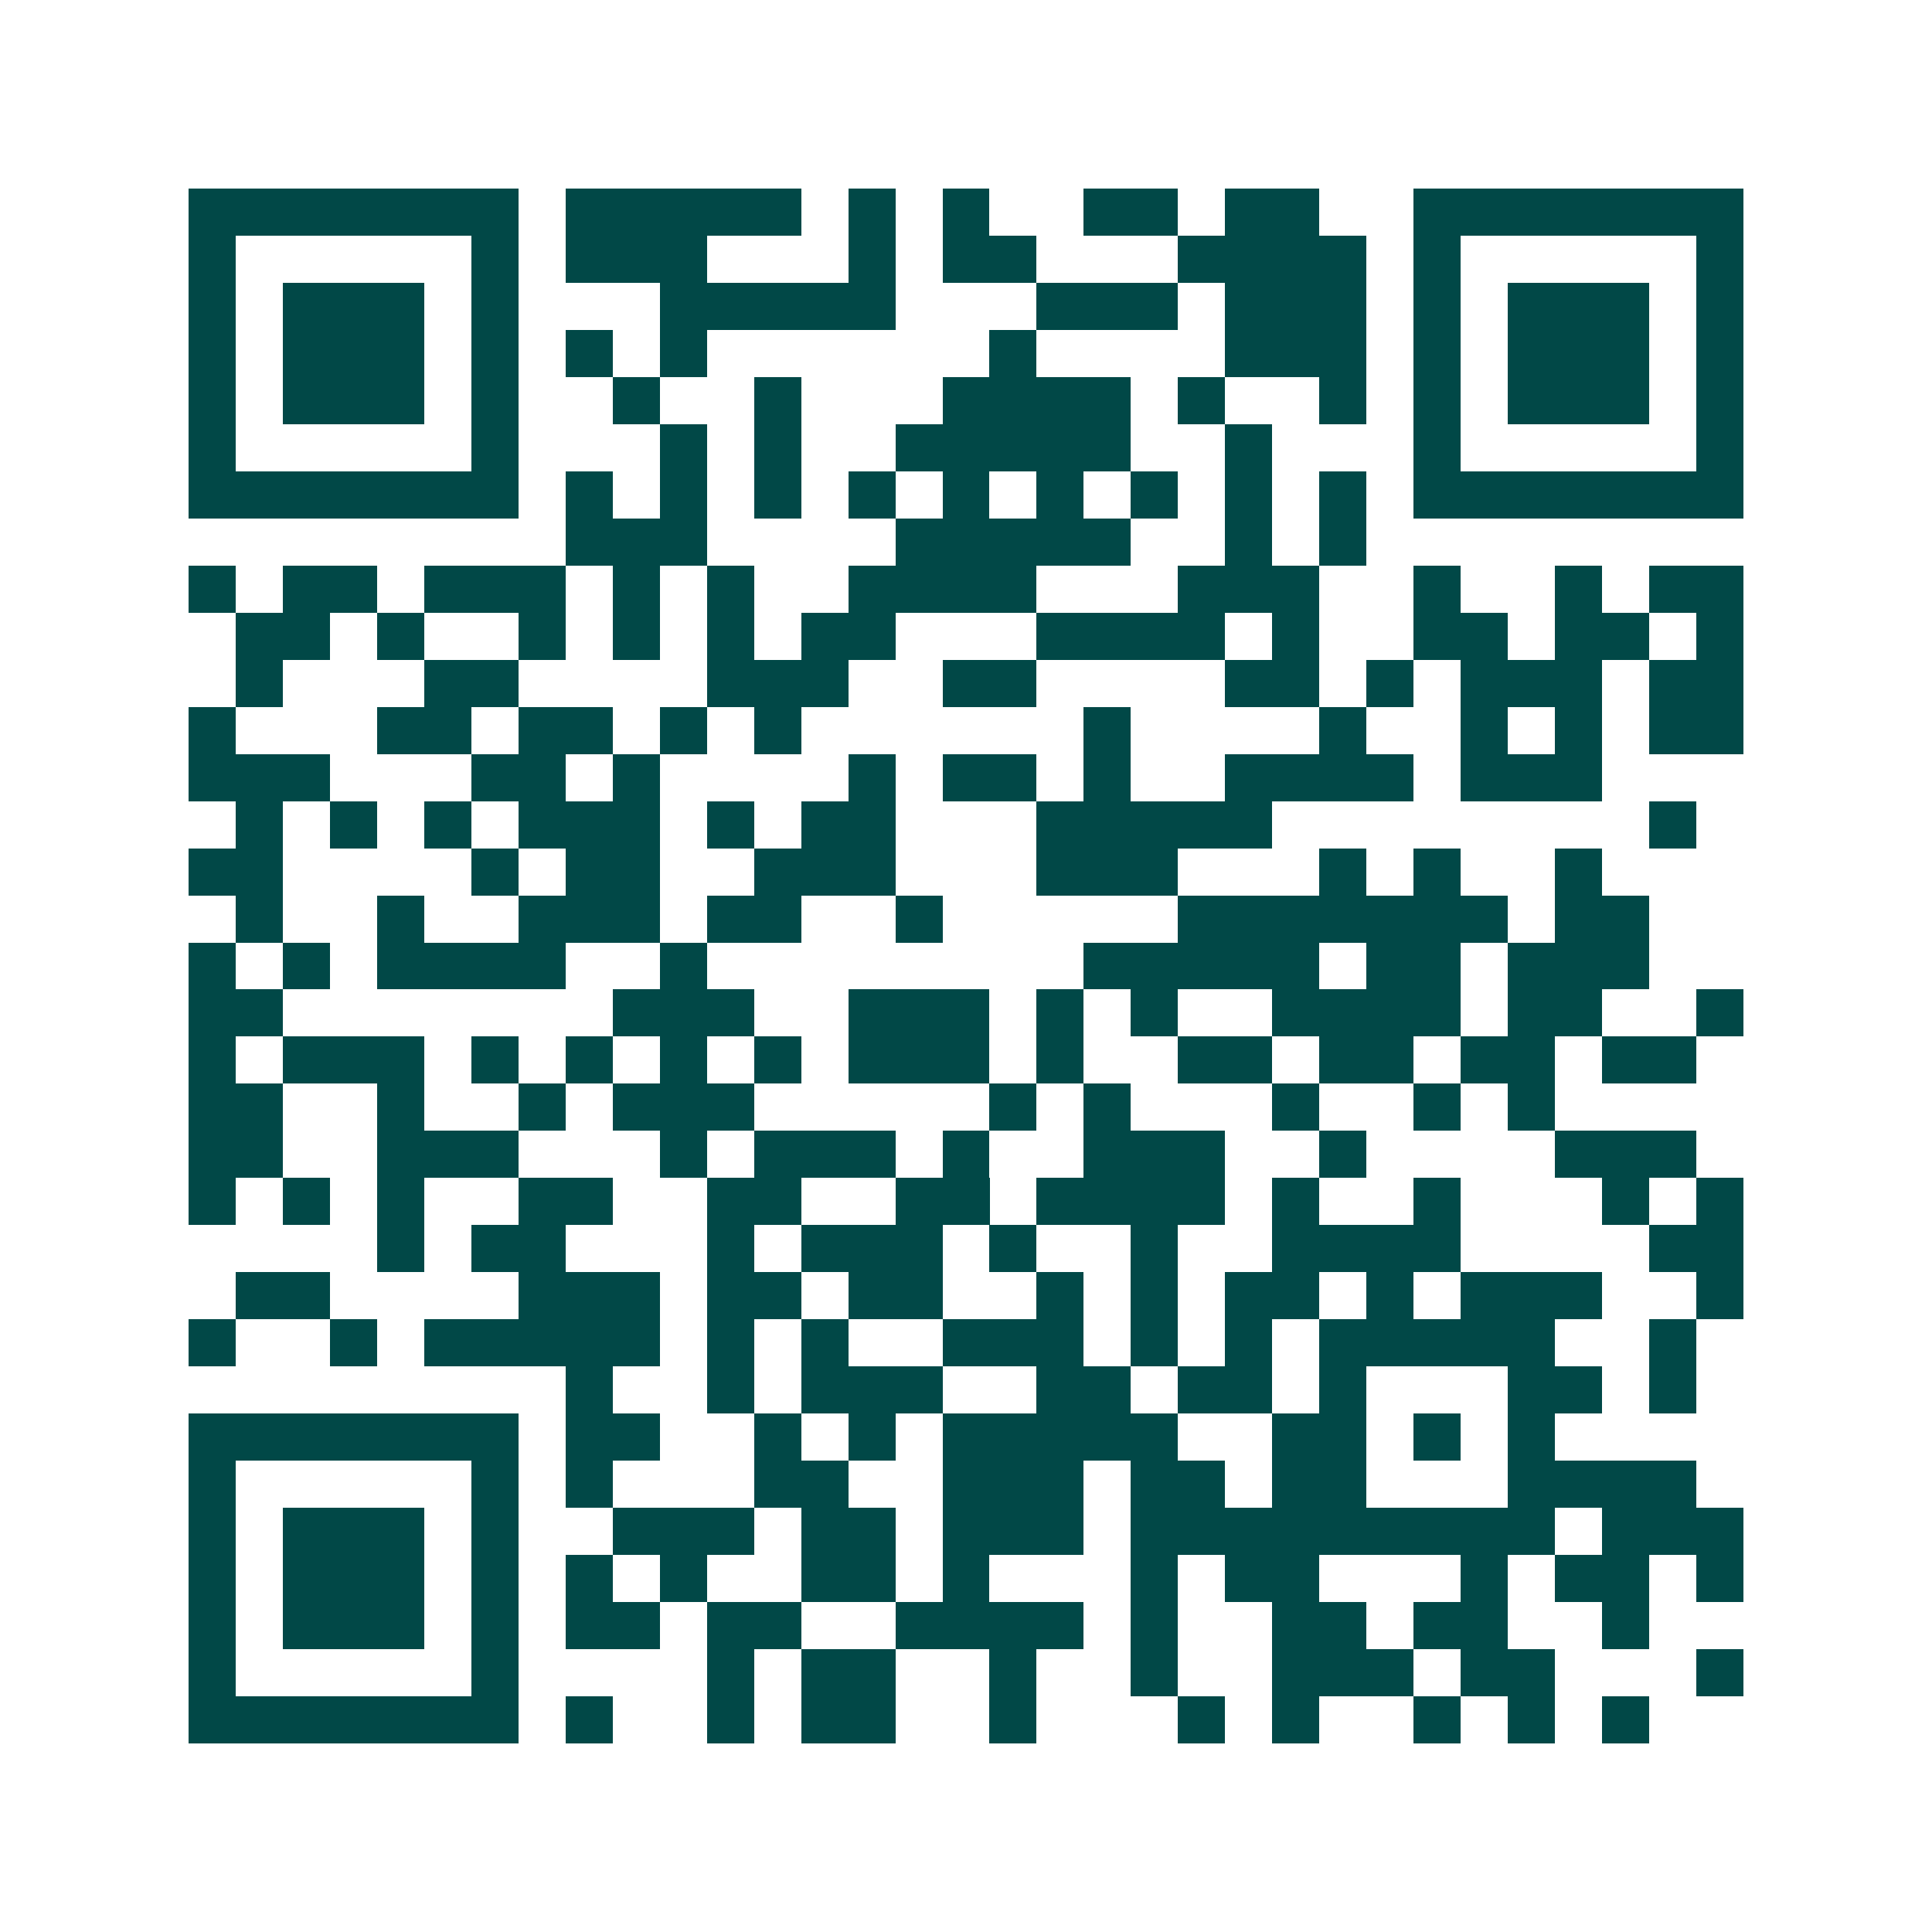 <svg xmlns="http://www.w3.org/2000/svg" width="200" height="200" viewBox="0 0 41 41" shape-rendering="crispEdges"><path fill="#ffffff" d="M0 0h41v41H0z"/><path stroke="#014847" d="M4 4.5h7m1 0h5m1 0h1m1 0h1m2 0h2m1 0h2m2 0h7M4 5.5h1m5 0h1m1 0h3m3 0h1m1 0h2m3 0h4m1 0h1m5 0h1M4 6.5h1m1 0h3m1 0h1m3 0h5m3 0h3m1 0h3m1 0h1m1 0h3m1 0h1M4 7.5h1m1 0h3m1 0h1m1 0h1m1 0h1m6 0h1m4 0h3m1 0h1m1 0h3m1 0h1M4 8.5h1m1 0h3m1 0h1m2 0h1m2 0h1m3 0h4m1 0h1m2 0h1m1 0h1m1 0h3m1 0h1M4 9.5h1m5 0h1m3 0h1m1 0h1m2 0h5m2 0h1m3 0h1m5 0h1M4 10.5h7m1 0h1m1 0h1m1 0h1m1 0h1m1 0h1m1 0h1m1 0h1m1 0h1m1 0h1m1 0h7M12 11.5h3m4 0h5m2 0h1m1 0h1M4 12.5h1m1 0h2m1 0h3m1 0h1m1 0h1m2 0h4m3 0h3m2 0h1m2 0h1m1 0h2M5 13.5h2m1 0h1m2 0h1m1 0h1m1 0h1m1 0h2m3 0h4m1 0h1m2 0h2m1 0h2m1 0h1M5 14.5h1m3 0h2m4 0h3m2 0h2m4 0h2m1 0h1m1 0h3m1 0h2M4 15.5h1m3 0h2m1 0h2m1 0h1m1 0h1m6 0h1m4 0h1m2 0h1m1 0h1m1 0h2M4 16.5h3m3 0h2m1 0h1m4 0h1m1 0h2m1 0h1m2 0h4m1 0h3M5 17.5h1m1 0h1m1 0h1m1 0h3m1 0h1m1 0h2m3 0h5m8 0h1M4 18.5h2m4 0h1m1 0h2m2 0h3m3 0h3m3 0h1m1 0h1m2 0h1M5 19.5h1m2 0h1m2 0h3m1 0h2m2 0h1m5 0h7m1 0h2M4 20.5h1m1 0h1m1 0h4m2 0h1m8 0h5m1 0h2m1 0h3M4 21.5h2m7 0h3m2 0h3m1 0h1m1 0h1m2 0h4m1 0h2m2 0h1M4 22.5h1m1 0h3m1 0h1m1 0h1m1 0h1m1 0h1m1 0h3m1 0h1m2 0h2m1 0h2m1 0h2m1 0h2M4 23.5h2m2 0h1m2 0h1m1 0h3m5 0h1m1 0h1m3 0h1m2 0h1m1 0h1M4 24.5h2m2 0h3m3 0h1m1 0h3m1 0h1m2 0h3m2 0h1m4 0h3M4 25.5h1m1 0h1m1 0h1m2 0h2m2 0h2m2 0h2m1 0h4m1 0h1m2 0h1m3 0h1m1 0h1M8 26.5h1m1 0h2m3 0h1m1 0h3m1 0h1m2 0h1m2 0h4m4 0h2M5 27.5h2m4 0h3m1 0h2m1 0h2m2 0h1m1 0h1m1 0h2m1 0h1m1 0h3m2 0h1M4 28.5h1m2 0h1m1 0h5m1 0h1m1 0h1m2 0h3m1 0h1m1 0h1m1 0h5m2 0h1M12 29.5h1m2 0h1m1 0h3m2 0h2m1 0h2m1 0h1m3 0h2m1 0h1M4 30.5h7m1 0h2m2 0h1m1 0h1m1 0h5m2 0h2m1 0h1m1 0h1M4 31.5h1m5 0h1m1 0h1m3 0h2m2 0h3m1 0h2m1 0h2m3 0h4M4 32.5h1m1 0h3m1 0h1m2 0h3m1 0h2m1 0h3m1 0h9m1 0h3M4 33.5h1m1 0h3m1 0h1m1 0h1m1 0h1m2 0h2m1 0h1m3 0h1m1 0h2m3 0h1m1 0h2m1 0h1M4 34.5h1m1 0h3m1 0h1m1 0h2m1 0h2m2 0h4m1 0h1m2 0h2m1 0h2m2 0h1M4 35.5h1m5 0h1m4 0h1m1 0h2m2 0h1m2 0h1m2 0h3m1 0h2m3 0h1M4 36.5h7m1 0h1m2 0h1m1 0h2m2 0h1m3 0h1m1 0h1m2 0h1m1 0h1m1 0h1"/></svg>
